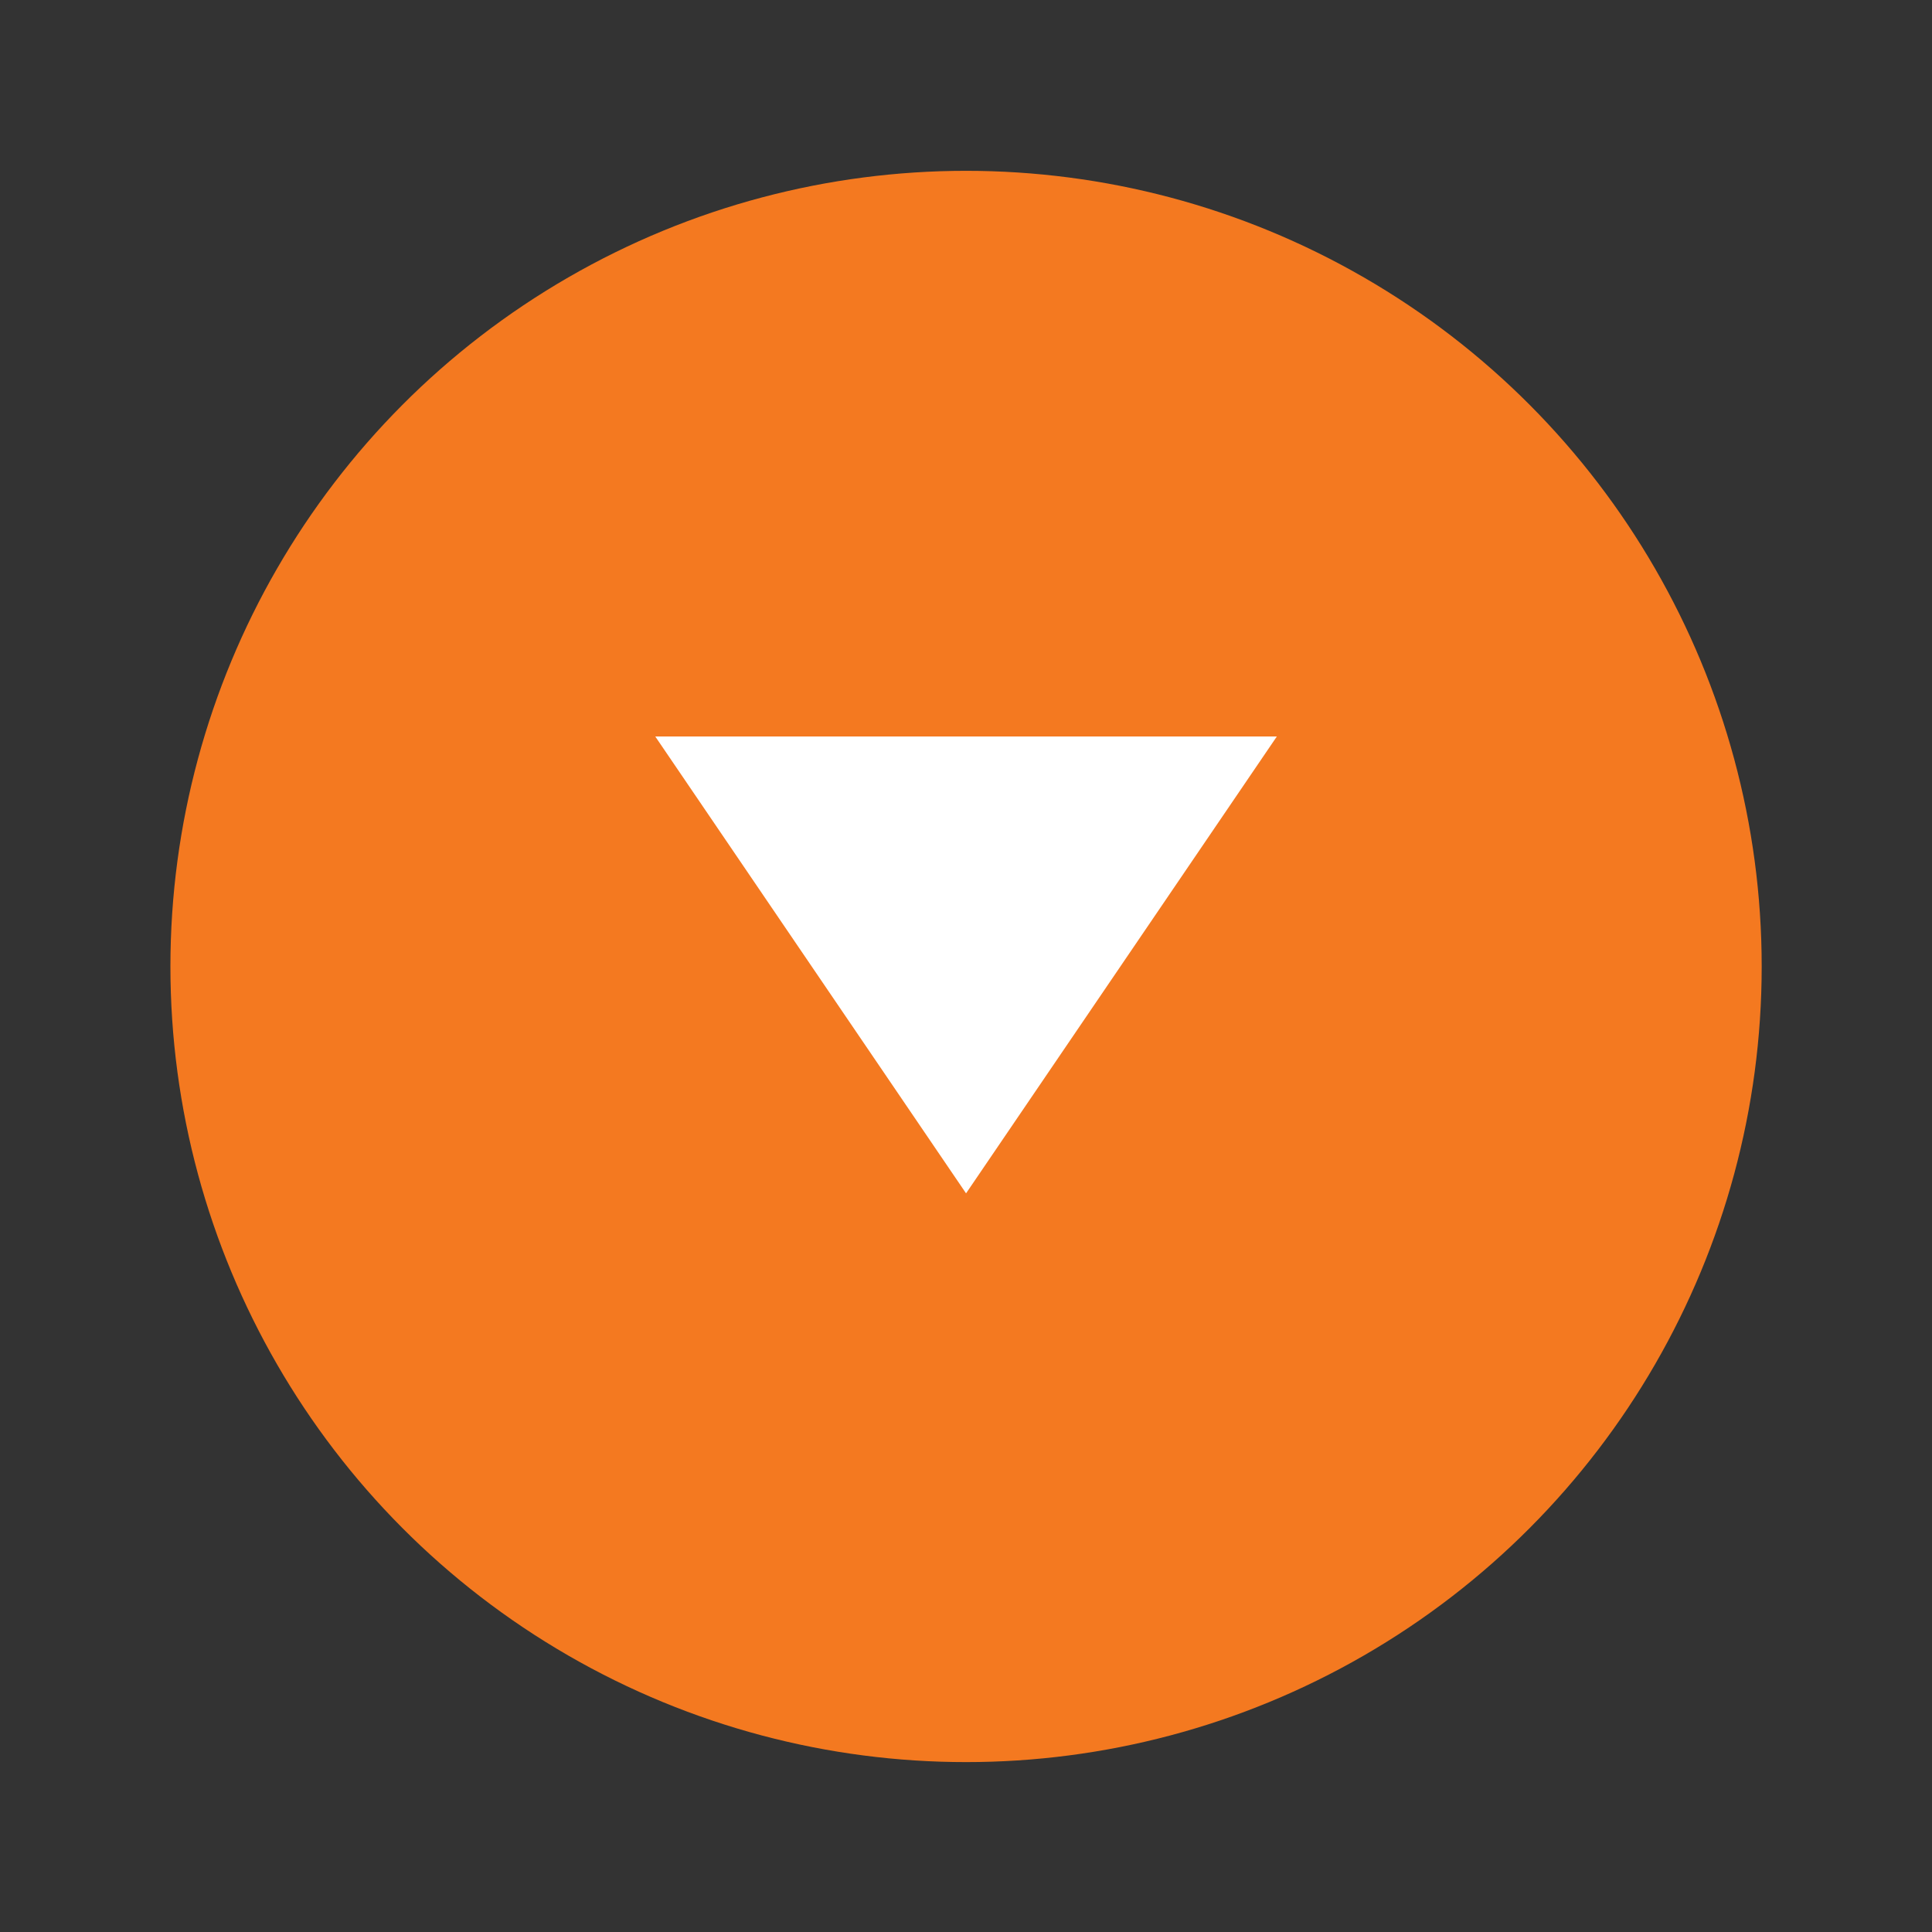 <?xml version="1.0" encoding="utf-8"?>
<!-- Generator: Adobe Illustrator 16.0.0, SVG Export Plug-In . SVG Version: 6.00 Build 0)  -->
<!DOCTYPE svg PUBLIC "-//W3C//DTD SVG 1.1//EN" "http://www.w3.org/Graphics/SVG/1.1/DTD/svg11.dtd">
<svg version="1.1" id="Layer_1" xmlns="http://www.w3.org/2000/svg" xmlns:xlink="http://www.w3.org/1999/xlink" x="0px" y="0px"
	 width="842px" height="842px" viewBox="0 0 842 842" enable-background="new 0 0 842 842" xml:space="preserve">
<rect x="0" y="0" width="842" height="842" fill="#333333" stroke="none"/>
<circle fill="#F47920" cx="421.023" cy="421.201" r="346.753"/>
<polygon fill="#FFFFFF" points="285.573,320.968 421.023,520.079 556.473,320.968 "/>
</svg>
